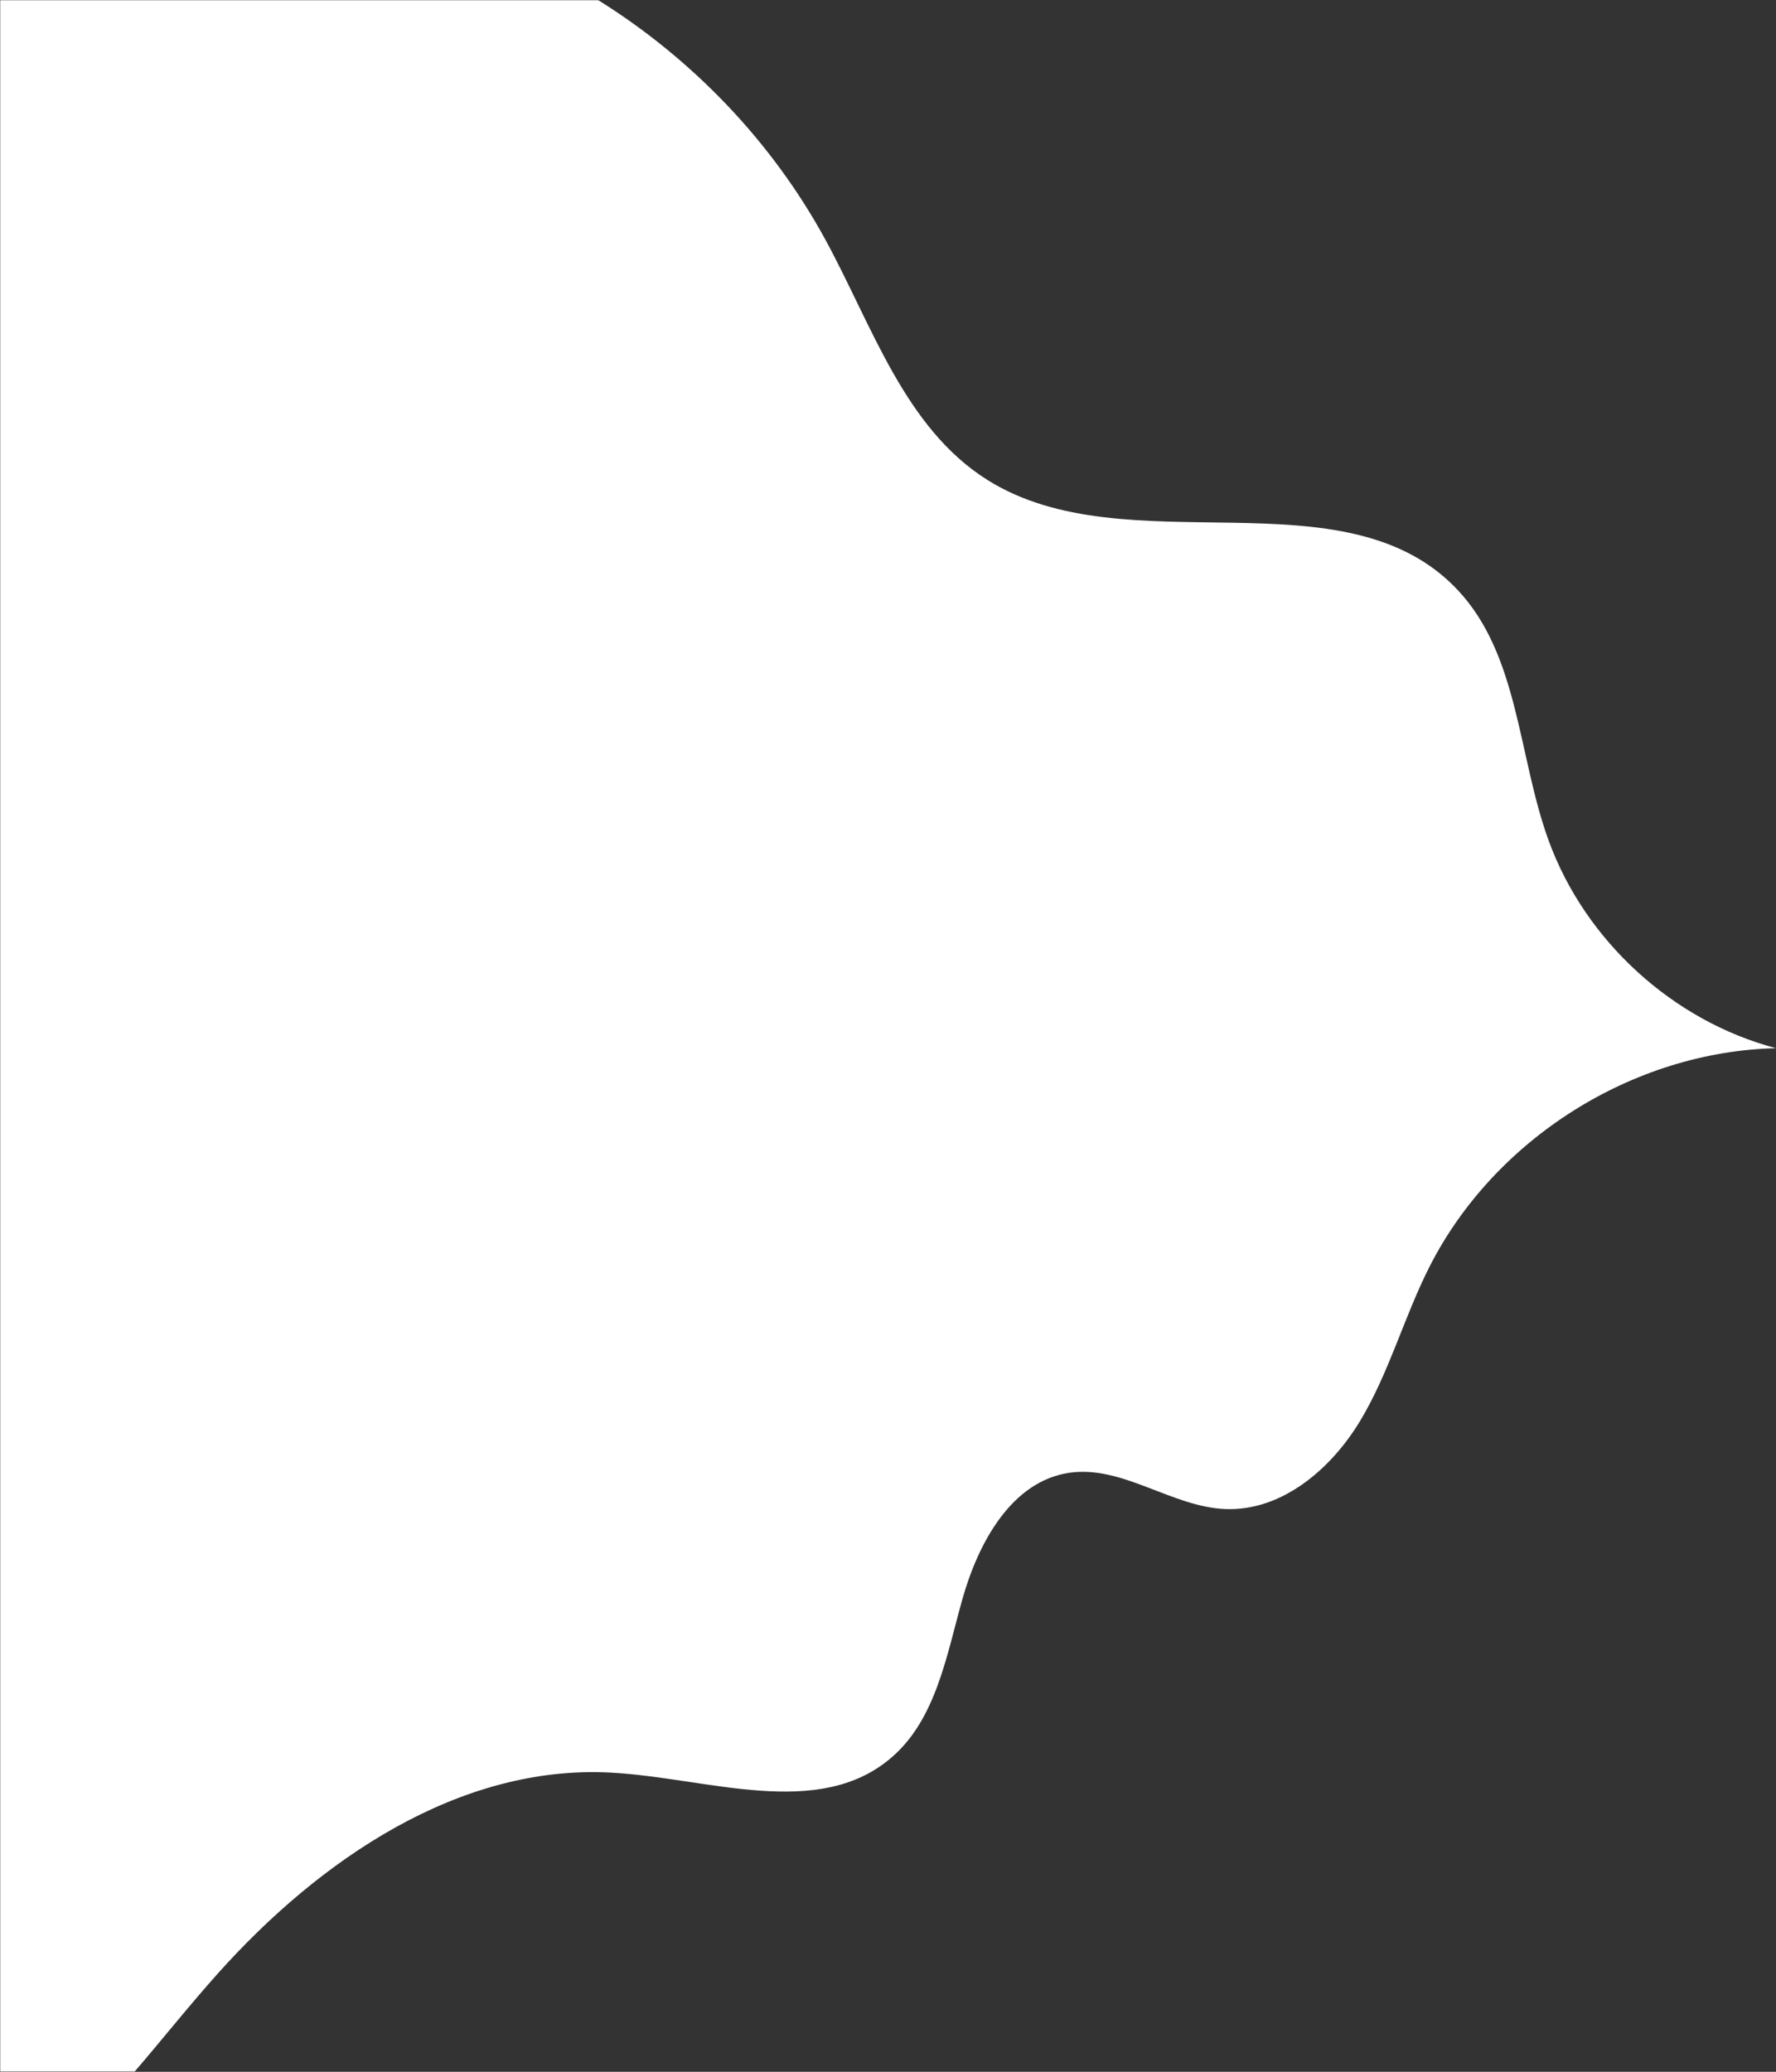 <?xml version="1.0" encoding="UTF-8"?>
<svg width="878px" height="1024px" viewBox="0 0 878 1024" version="1.1" xmlns="http://www.w3.org/2000/svg" xmlns:xlink="http://www.w3.org/1999/xlink">
    <rect x="0" y="0" width="878" height="1024" fill="#333333" stroke="none"/>
    <title>Group 3</title>
    <defs>
        <polygon id="path-1" points="0 0 878 0 878 1024 0 1024"></polygon>
    </defs>
    <g id="Page-1" stroke="none" stroke-width="1" fill="none" fill-rule="evenodd">
        <g id="Group-3">
            <mask id="mask-2" fill="white">
                <use xlink:href="#path-1"></use>
            </mask>
            <g id="Clip-2"></g>
            <path d="M878,518.075 C807.101,519.751 738.689,562.927 706.624,626.241 C694.049,651.072 686.75,678.489 672.384,702.327 C658.01,726.171 633.629,746.943 605.831,745.857 C579.218,744.814 555.078,724.13 528.718,727.921 C500.071,732.048 483.59,762.588 475.752,790.472 C467.907,818.356 462.78,849.572 440.892,868.526 C404.716,899.854 349.87,878.722 302.099,876.128 C226.966,872.05 157.97,919.241 107.763,975.331 C93.6,991.151 80.336,1007.889 66.477,1024 L0,1024 L0,0 L295.632,0 C342.262,29.051 381.569,69.973 407.929,118.238 C431.187,160.83 447.154,211.552 488.271,237.295 C557.211,280.464 664.422,232.293 720.384,291.343 C750.985,323.627 750.364,373.554 765.569,415.372 C783.613,464.989 826.986,504.615 878,518.075" id="Fill-1" fill="#FFFFFF" mask="url(#mask-2)"></path>
        </g>
    </g>
</svg>